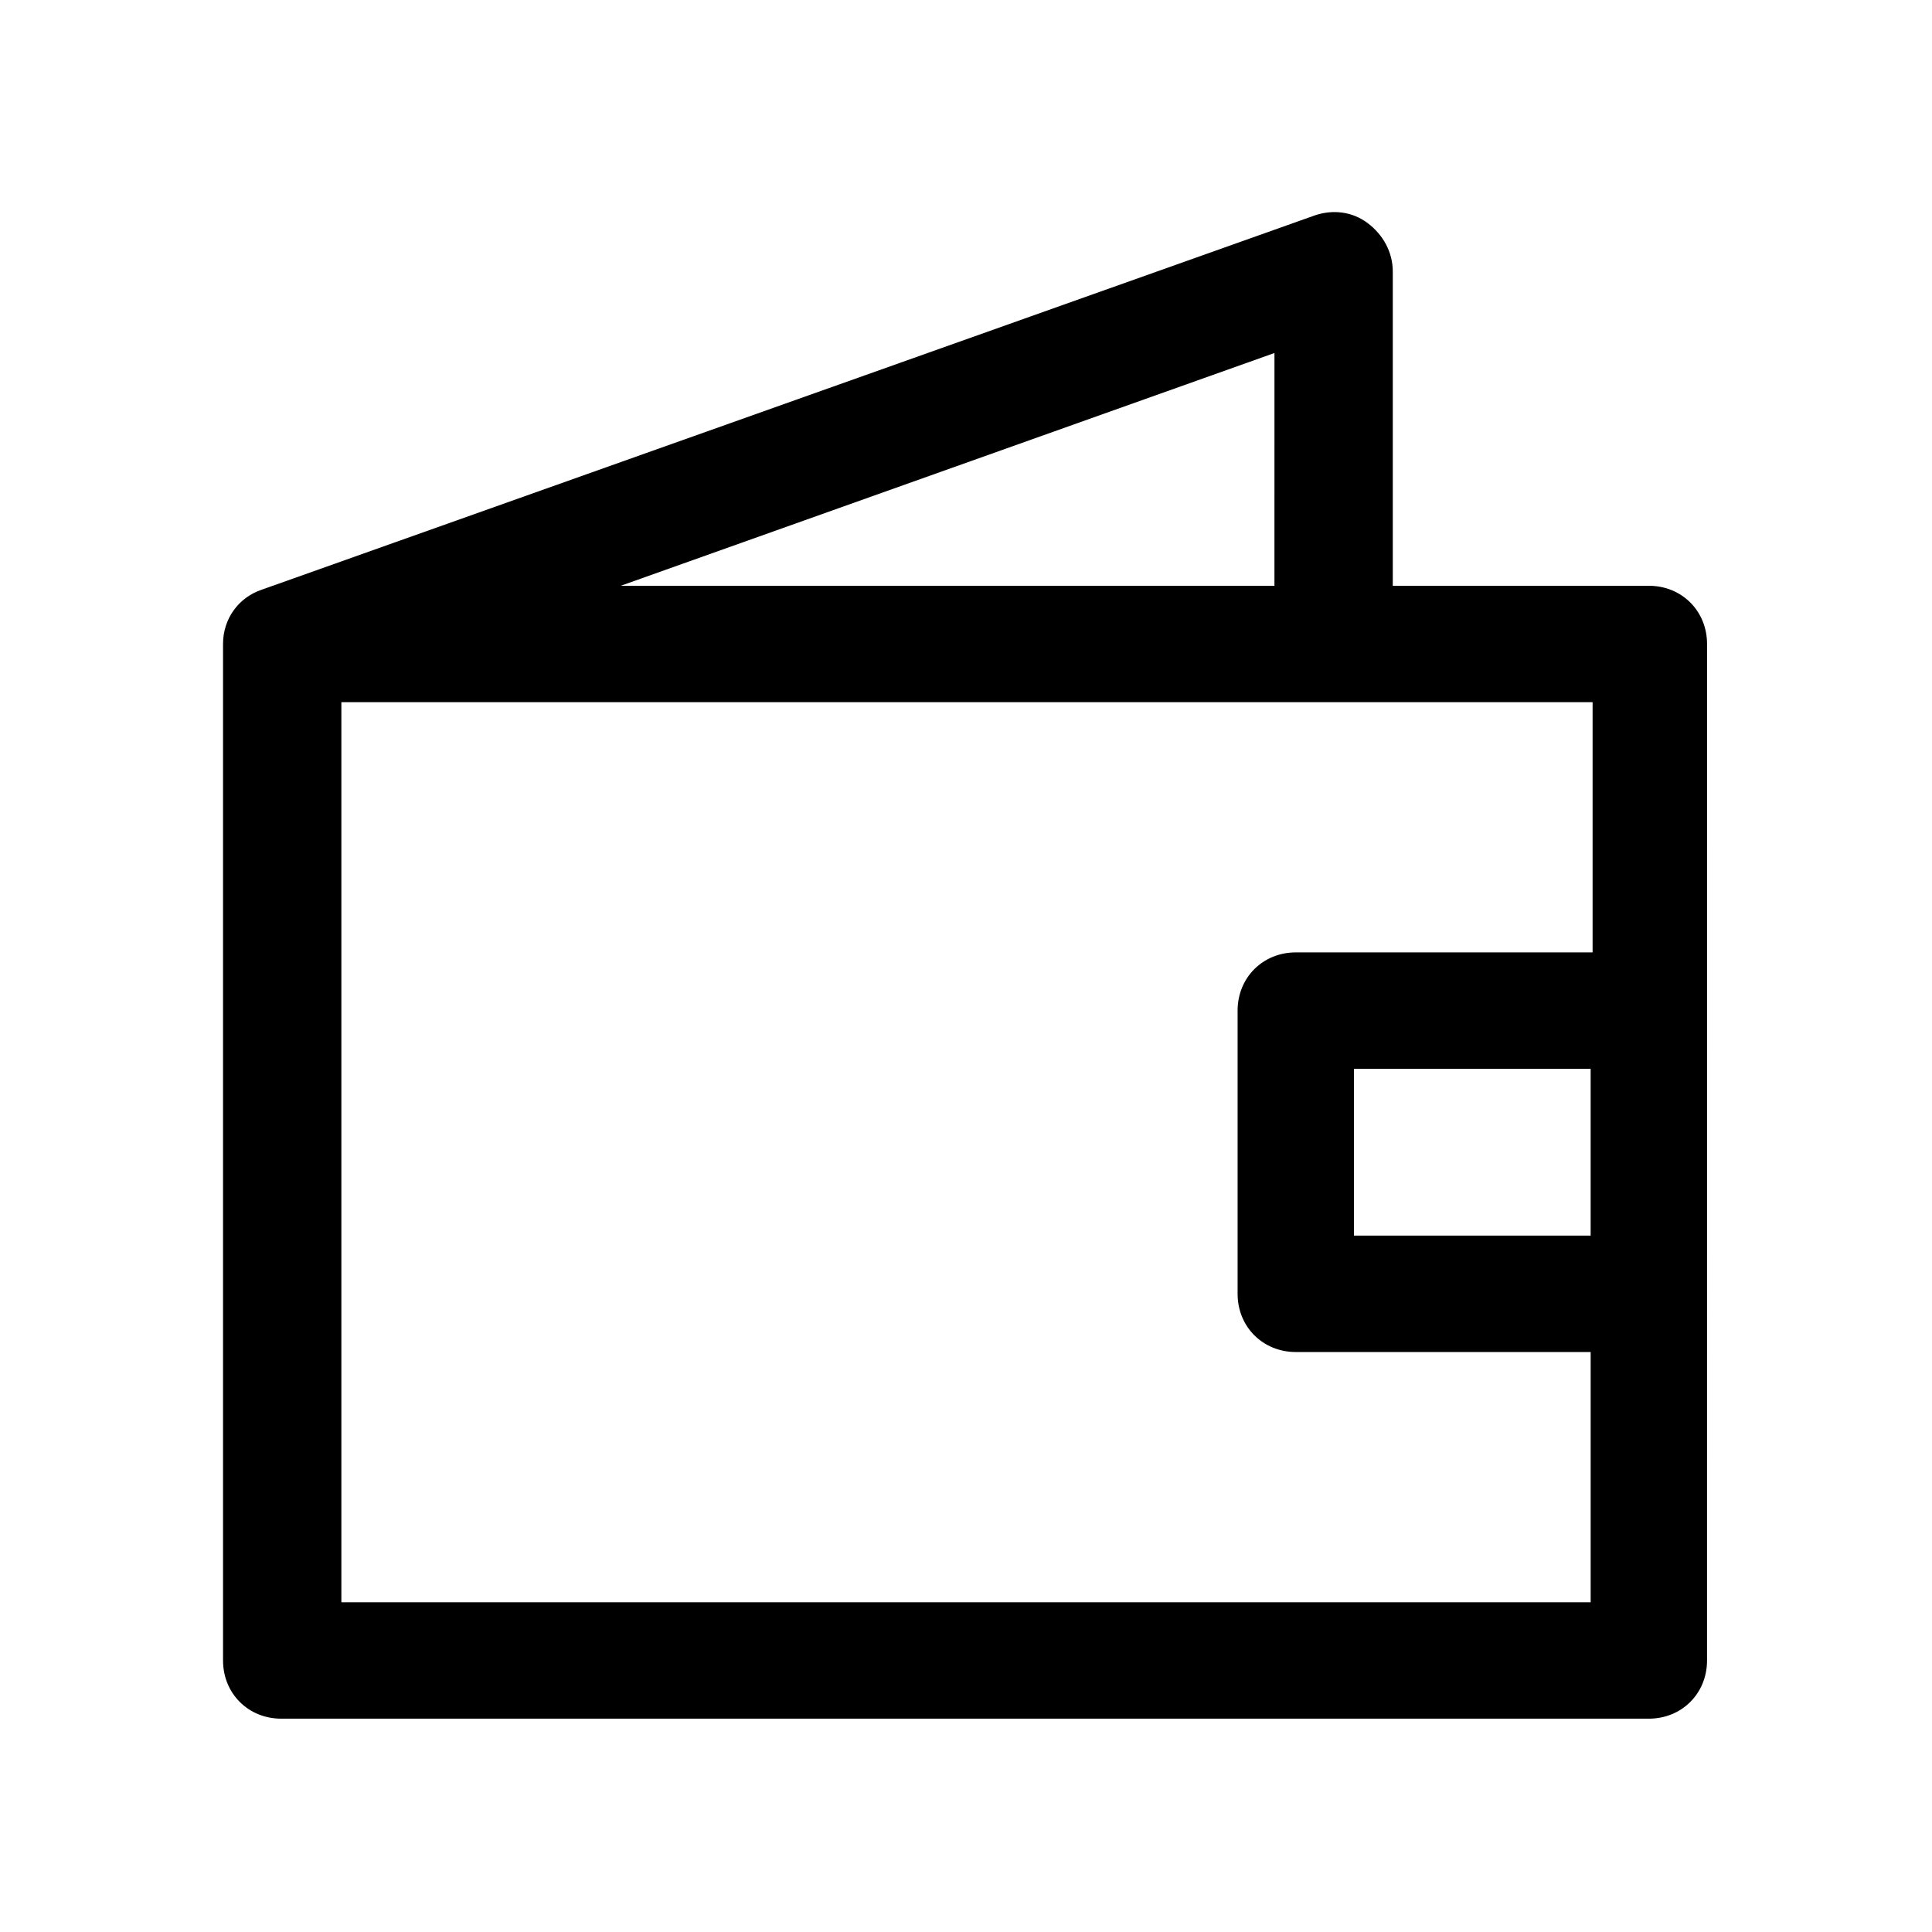 <?xml version="1.0" encoding="UTF-8"?>
<!-- The Best Svg Icon site in the world: iconSvg.co, Visit us! https://iconsvg.co -->
<svg fill="#000000" width="800px" height="800px" version="1.1" viewBox="144 144 512 512" xmlns="http://www.w3.org/2000/svg">
 <path d="m580.96 299.24h-67.859v-83.285c0-5.141-2.57-9.77-6.684-12.852-4.113-3.086-9.254-3.598-13.879-2.055l-279.15 99.219c-6.168 2.055-10.281 7.711-10.281 14.395v269.38c0 8.738 6.684 15.422 15.422 15.422h362.43c8.738 0 15.422-6.684 15.422-15.422l0.004-269.38c0-8.742-6.684-15.422-15.426-15.422zm-98.703 0h-173.76l173.25-61.691-0.004 61.691zm-247.79 269.38v-238.54h331.59v66.316h-78.656c-8.738 0-15.422 6.684-15.422 15.422v75.059c0 8.738 6.684 15.422 15.422 15.422h78.141v66.316zm331.07-141.38v44.211h-62.719v-44.211z"/>
</svg>